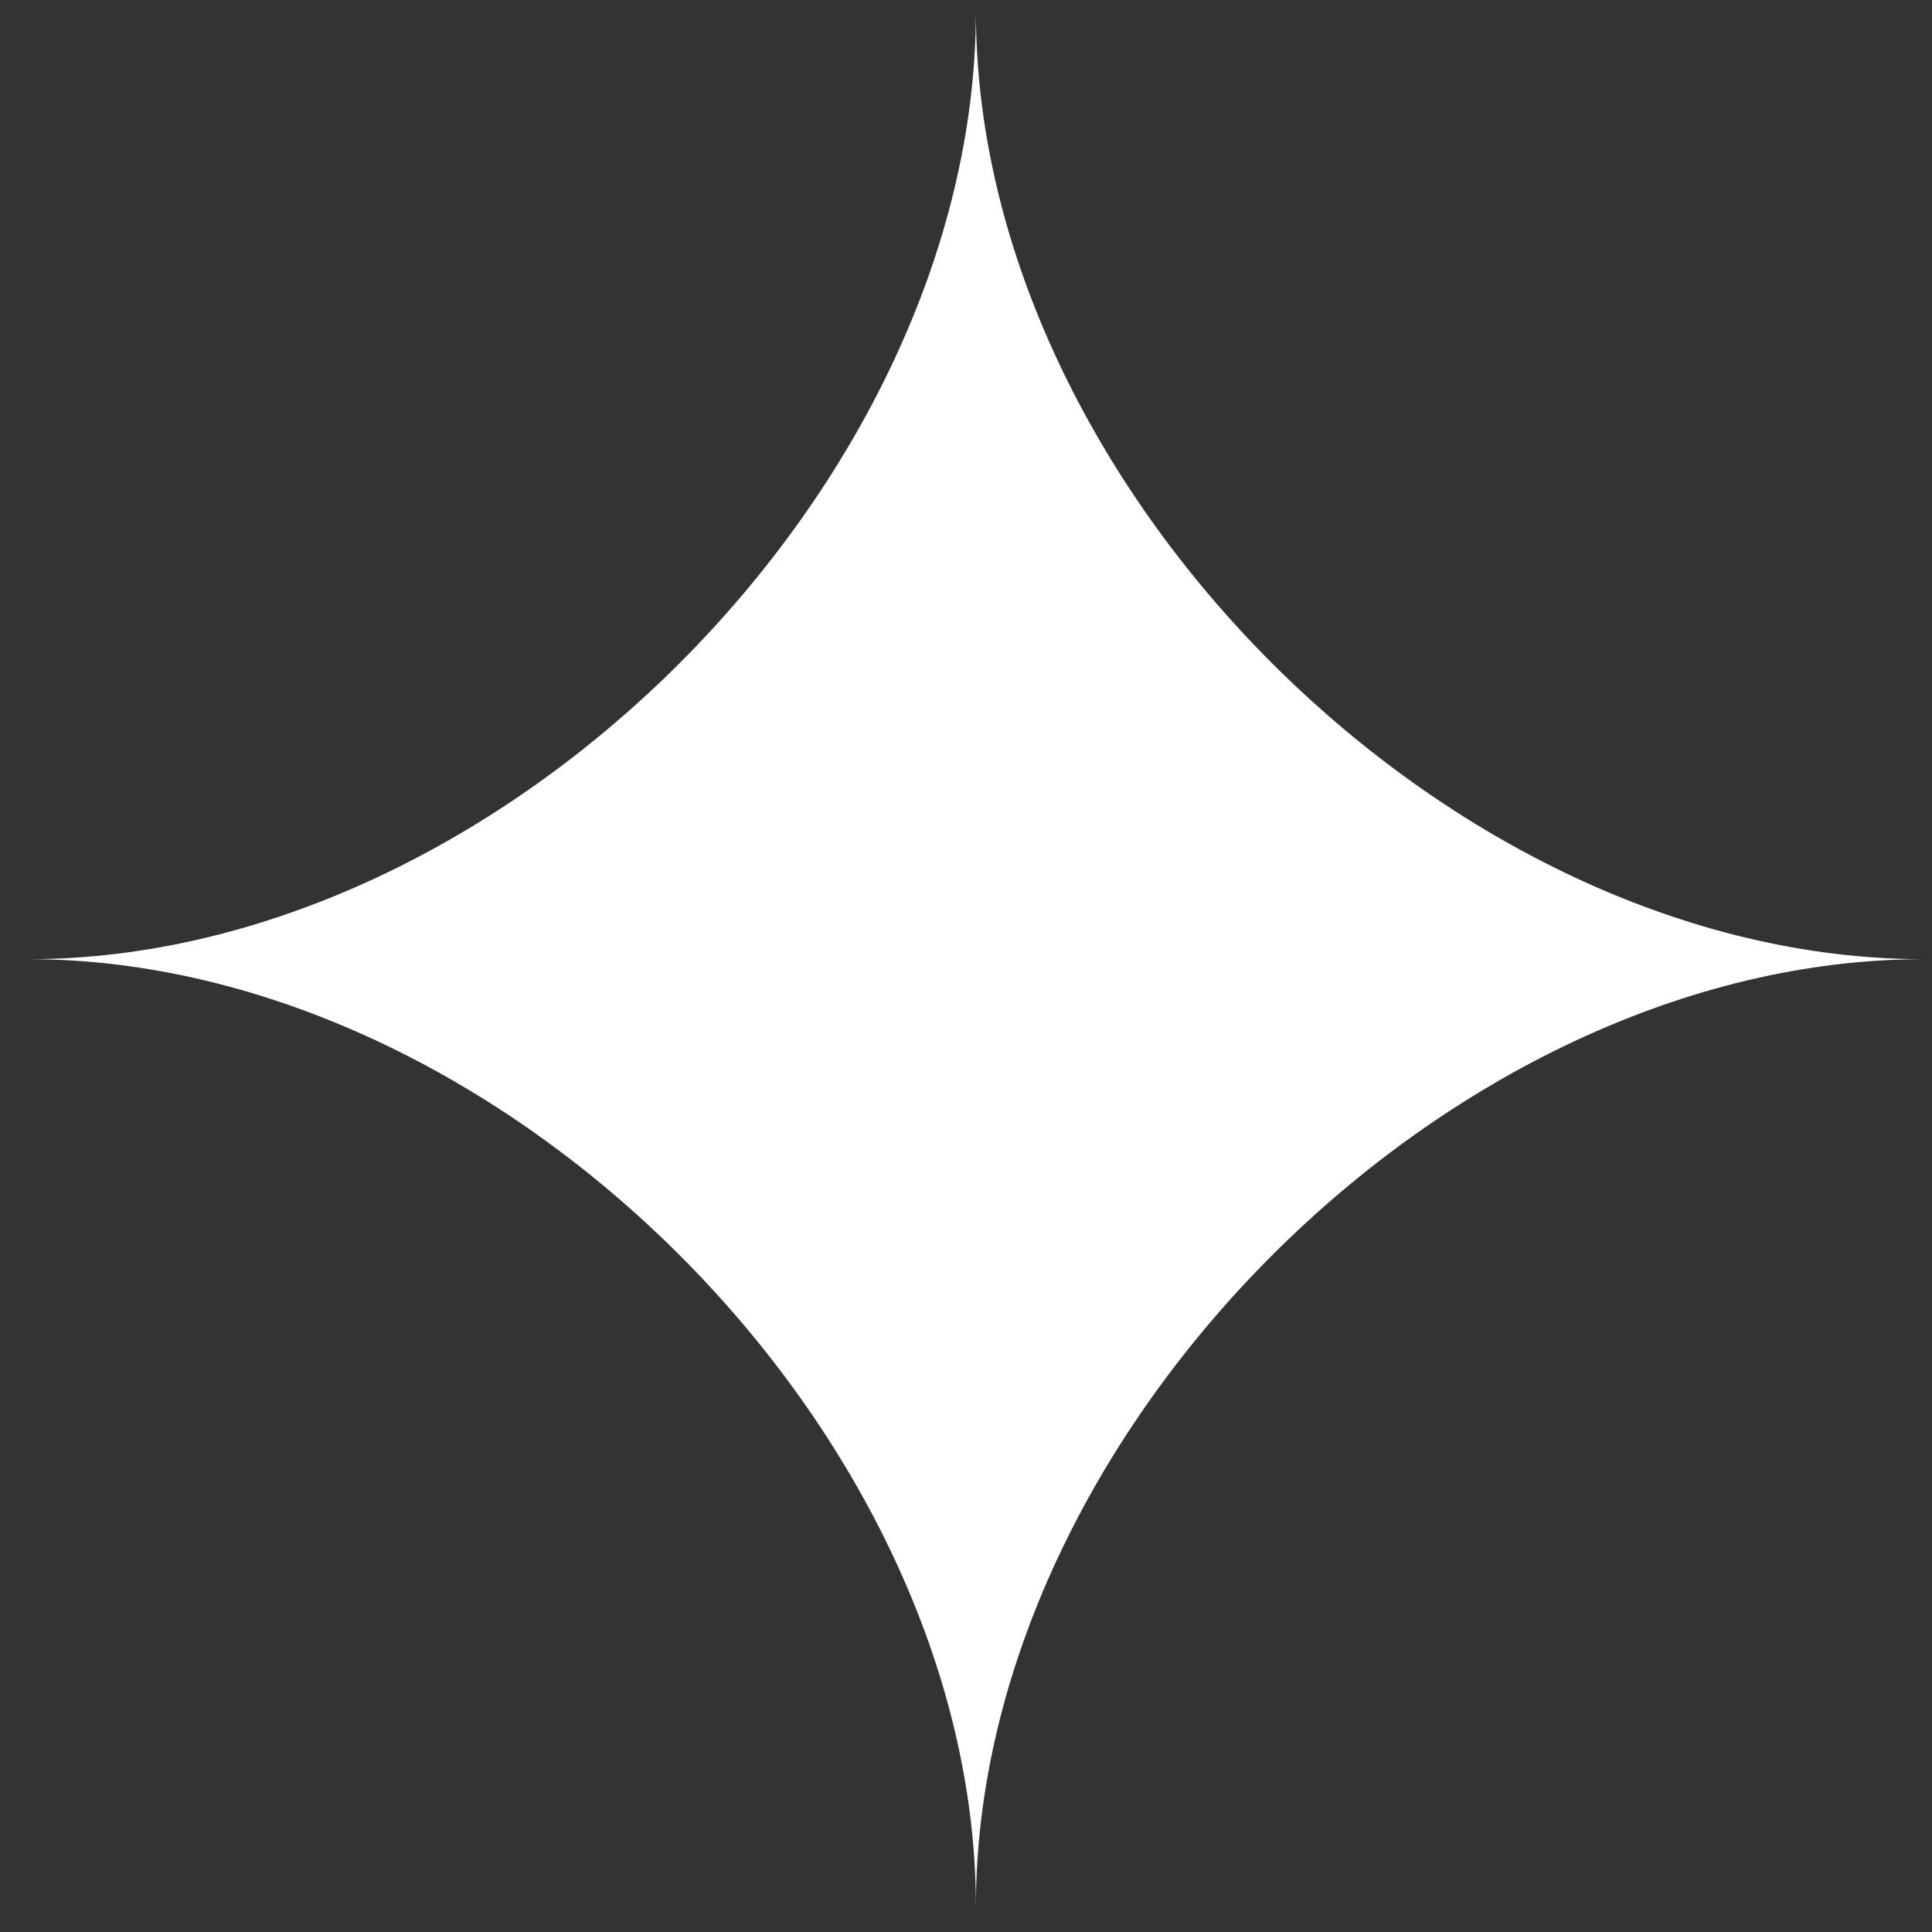 <?xml version="1.0" encoding="UTF-8"?> <svg xmlns="http://www.w3.org/2000/svg" width="38" height="38" viewBox="0 0 38 38" fill="none"><rect x="0" y="0" width="38" height="38" fill="#333333" stroke="none"/><path d="M37.834 18.866C28.522 18.866 19.21 9.569 19.195 0.257V0.228C19.195 0.228 19.195 0.228 19.195 0.242C19.195 0.242 19.195 0.242 19.195 0.228V0.257C19.166 9.569 9.869 18.866 0.557 18.866C9.883 18.866 19.195 28.193 19.195 37.505C19.195 28.178 28.522 18.866 37.834 18.866Z" fill="white"></path></svg> 